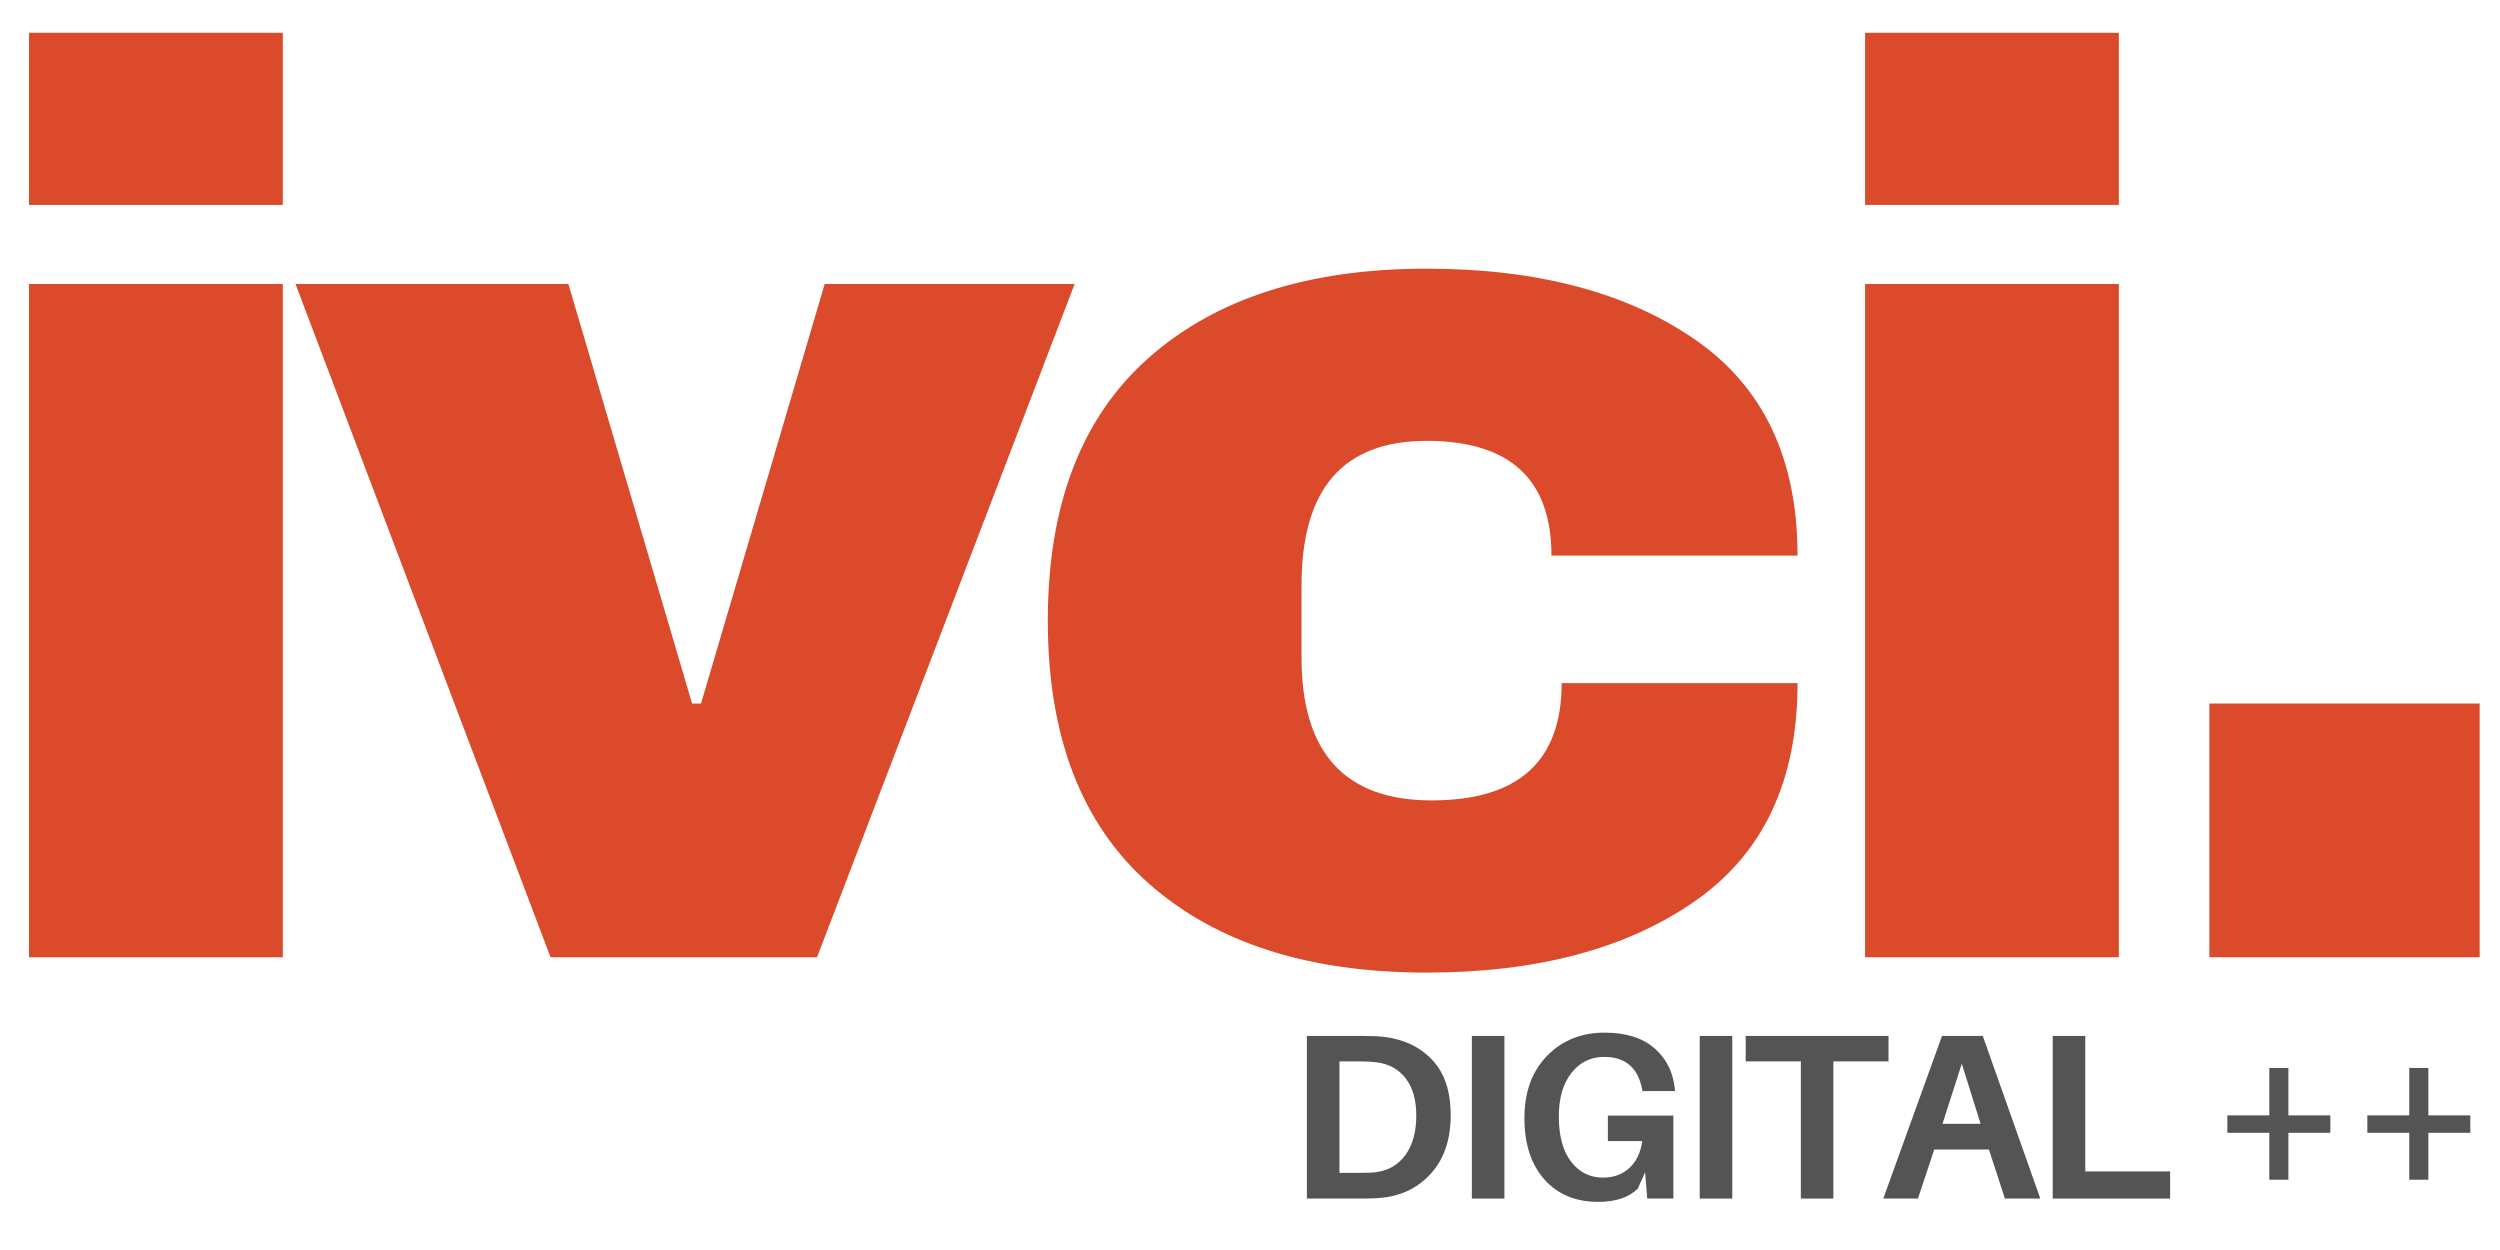 <svg xmlns="http://www.w3.org/2000/svg" xmlns:xlink="http://www.w3.org/1999/xlink" width="1200" zoomAndPan="magnify" viewBox="0 0 900 450" height="600" preserveAspectRatio="xMidYMid meet"><defs><g></g><clipPath id="62e6ea6b30"><path d="M 0 0 L 898.078 0 L 898.078 444 L 0 444 Z M 0 0 " clip-rule="nonzero"></path></clipPath><clipPath id="6b1a5412e8"><rect x="0" width="899" y="0" height="444"></rect></clipPath><clipPath id="7b41f97603"><rect x="0" width="434" y="0" height="102"></rect></clipPath><clipPath id="78c8b29e4d"><rect x="0" width="899" y="0" height="450"></rect></clipPath></defs><g transform="matrix(1, 0, 0, 1, 0, 0)"><g clip-path="url(#78c8b29e4d)"><g clip-path="url(#62e6ea6b30)"><g transform="matrix(1, 0, 0, 1, 0, 0)"><g clip-path="url(#6b1a5412e8)"><g fill="#db4a2b" fill-opacity="1"><g transform="translate(-20.304, 344.614)"><g><path d="M 30.75 -270.844 L 30.75 -332.812 L 122.109 -332.812 L 122.109 -270.844 Z M 30.75 0 L 30.75 -242.375 L 122.109 -242.375 L 122.109 0 Z M 30.75 0 "></path></g></g></g><g fill="#db4a2b" fill-opacity="1"><g transform="translate(106.383, 344.614)"><g><path d="M 91.812 0 L 0 -242.375 L 98.234 -242.375 L 142.766 -91.344 L 145.984 -91.344 L 190.5 -242.375 L 280.484 -242.375 L 187.75 0 Z M 91.812 0 "></path></g></g></g><g fill="#db4a2b" fill-opacity="1"><g transform="translate(360.679, 344.614)"><g><path d="M 152.859 -247.891 C 192.641 -247.891 224.848 -239.395 249.484 -222.406 C 274.117 -205.426 286.438 -179.488 286.438 -144.594 L 197.844 -144.594 C 197.844 -172.133 182.848 -185.906 152.859 -185.906 C 122.867 -185.906 107.875 -168.617 107.875 -134.047 L 107.875 -107.875 C 107.875 -73.602 123.484 -56.469 154.703 -56.469 C 185.91 -56.469 201.516 -70.539 201.516 -98.688 L 286.438 -98.688 C 286.438 -63.5 274.117 -37.332 249.484 -20.188 C 224.848 -3.051 192.641 5.516 152.859 5.516 C 110.328 5.516 76.973 -5.195 52.797 -26.625 C 28.617 -48.051 16.531 -79.57 16.531 -121.188 C 16.531 -162.812 28.617 -194.332 52.797 -215.75 C 76.973 -237.176 110.328 -247.891 152.859 -247.891 Z M 152.859 -247.891 "></path></g></g></g><g fill="#db4a2b" fill-opacity="1"><g transform="translate(640.68, 344.614)"><g><path d="M 30.75 -270.844 L 30.75 -332.812 L 122.109 -332.812 L 122.109 -270.844 Z M 30.75 0 L 30.75 -242.375 L 122.109 -242.375 L 122.109 0 Z M 30.75 0 "></path></g></g></g><g fill="#db4a2b" fill-opacity="1"><g transform="translate(767.367, 344.614)"><g><path d="M 28 0 L 28 -91.344 L 125.312 -91.344 L 125.312 0 Z M 28 0 "></path></g></g></g></g></g></g><g transform="matrix(1, 0, 0, 1, 462, 348)"><g clip-path="url(#7b41f97603)"><g fill="#545454" fill-opacity="1"><g transform="translate(0.938, 83.484)"><g><path d="M 35.219 -58.219 C 42.457 -57.363 48.281 -54.586 52.688 -49.891 C 57.102 -45.203 59.312 -38.586 59.312 -30.047 C 59.312 -21.441 57.047 -14.551 52.516 -9.375 C 47.992 -4.195 42.172 -1.188 35.047 -0.344 C 33.066 -0.113 30.578 0 27.578 0 L 7.547 0 L 7.547 -58.547 L 27.75 -58.547 C 30.75 -58.547 33.238 -58.438 35.219 -58.219 Z M 32.422 -9.5 C 36.891 -10.07 40.422 -12.141 43.016 -15.703 C 45.617 -19.266 46.922 -23.988 46.922 -29.875 C 46.922 -35.531 45.648 -40 43.109 -43.281 C 40.566 -46.562 37.086 -48.484 32.672 -49.047 C 30.922 -49.273 28.828 -49.391 26.391 -49.391 L 19.266 -49.391 L 19.266 -9.25 L 26.219 -9.25 C 29.102 -9.25 31.172 -9.332 32.422 -9.5 Z M 32.422 -9.5 "></path></g></g></g><g fill="#545454" fill-opacity="1"><g transform="translate(60.321, 83.484)"><g><path d="M 19.266 0 L 7.547 0 L 7.547 -58.547 L 19.266 -58.547 Z M 19.266 0 "></path></g></g></g><g fill="#545454" fill-opacity="1"><g transform="translate(82.461, 83.484)"><g><path d="M 34.375 -29.875 L 57.953 -29.875 L 57.953 0 L 48.547 0 L 47.781 -9.5 L 45.141 -3.562 C 41.922 -0.395 37.172 1.188 30.891 1.188 C 22.742 1.188 16.281 -1.508 11.5 -6.906 C 6.719 -12.312 4.328 -19.656 4.328 -28.938 C 4.328 -38.332 7.039 -45.812 12.469 -51.375 C 17.906 -56.945 24.812 -59.734 33.188 -59.734 C 40.82 -59.734 46.785 -57.879 51.078 -54.172 C 55.379 -50.473 57.844 -45.598 58.469 -39.547 L 58.547 -38.703 L 46.844 -38.703 L 46.672 -39.547 C 45.141 -47.18 40.586 -51 33.016 -51 C 28.203 -51 24.281 -49.07 21.25 -45.219 C 18.227 -41.375 16.719 -36.172 16.719 -29.609 C 16.719 -22.547 18.188 -17.102 21.125 -13.281 C 24.07 -9.457 27.922 -7.547 32.672 -7.547 C 36.461 -7.547 39.613 -8.707 42.125 -11.031 C 44.645 -13.352 46.188 -16.578 46.75 -20.703 L 34.375 -20.703 Z M 34.375 -29.875 "></path></g></g></g><g fill="#545454" fill-opacity="1"><g transform="translate(142.353, 83.484)"><g><path d="M 19.266 0 L 7.547 0 L 7.547 -58.547 L 19.266 -58.547 Z M 19.266 0 "></path></g></g></g><g fill="#545454" fill-opacity="1"><g transform="translate(164.494, 83.484)"><g><path d="M 53.375 -49.391 L 33.516 -49.391 L 33.516 0 L 21.812 0 L 21.812 -49.391 L 1.953 -49.391 L 1.953 -58.547 L 53.375 -58.547 Z M 53.375 -49.391 "></path></g></g></g><g fill="#545454" fill-opacity="1"><g transform="translate(214.715, 83.484)"><g><path d="M 39.297 -17.656 L 19.609 -17.656 L 13.75 0 L 1.266 0 L 22.406 -58.547 L 37.078 -58.547 L 57.797 0 L 45.062 0 Z M 29.531 -48.547 L 22.578 -26.906 L 36.312 -26.906 Z M 29.531 -48.547 "></path></g></g></g><g fill="#545454" fill-opacity="1"><g transform="translate(269.432, 83.484)"><g><path d="M 49.812 -9.766 L 49.812 0 L 7.547 0 L 7.547 -58.547 L 19.266 -58.547 L 19.266 -9.766 Z M 49.812 -9.766 "></path></g></g></g><g fill="#545454" fill-opacity="1"><g transform="translate(318.041, 83.484)"><g></g></g></g><g fill="#545454" fill-opacity="1"><g transform="translate(331.867, 83.484)"><g><path d="M 45.062 -23.672 L 29.953 -23.672 L 29.953 -6.781 L 23.078 -6.781 L 23.078 -23.672 L 7.984 -23.672 L 7.984 -29.953 L 23.078 -29.953 L 23.078 -47.016 L 29.953 -47.016 L 29.953 -29.953 L 45.062 -29.953 Z M 45.062 -23.672 "></path></g></g></g><g fill="#545454" fill-opacity="1"><g transform="translate(382.258, 83.484)"><g><path d="M 45.062 -23.672 L 29.953 -23.672 L 29.953 -6.781 L 23.078 -6.781 L 23.078 -23.672 L 7.984 -23.672 L 7.984 -29.953 L 23.078 -29.953 L 23.078 -47.016 L 29.953 -47.016 L 29.953 -29.953 L 45.062 -29.953 Z M 45.062 -23.672 "></path></g></g></g></g></g></g></g></svg>